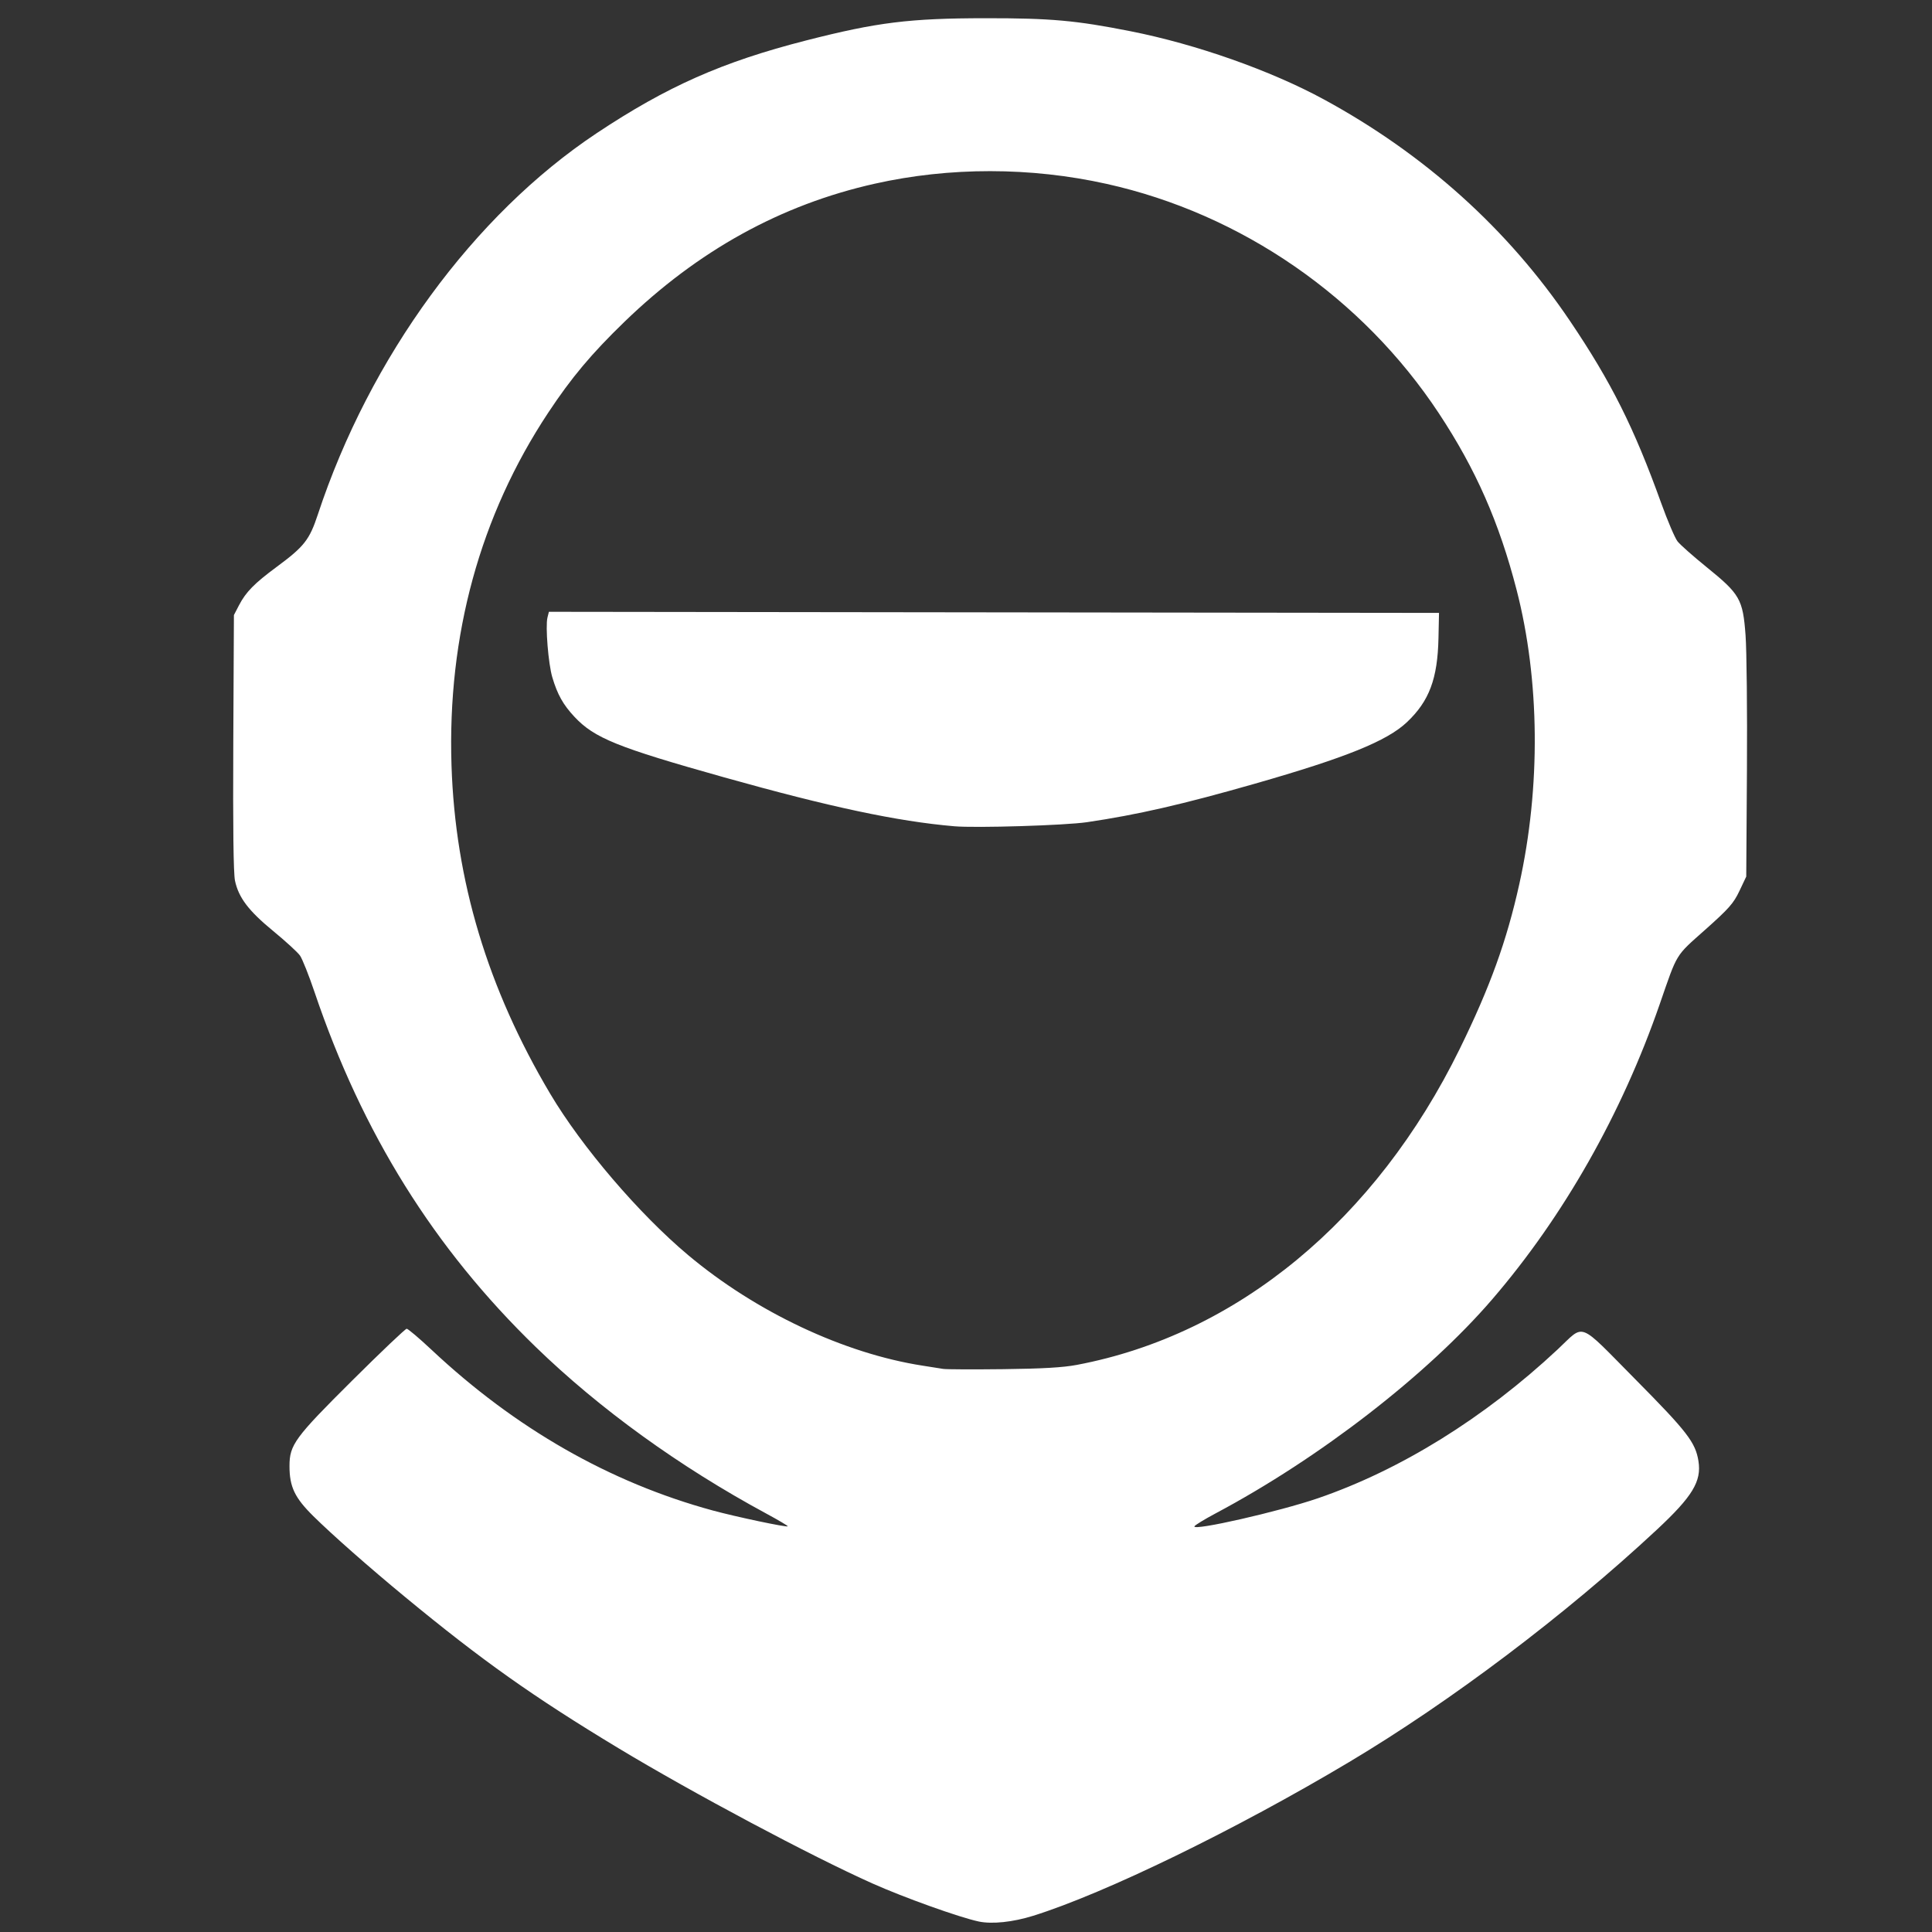 <?xml version="1.0" encoding="UTF-8" standalone="no"?>
<!-- Created with Inkscape (http://www.inkscape.org/) -->

<svg
   width="1024"
   height="1024"
   viewBox="0 0 270.933 270.933"
   version="1.1"
   id="svg1"
   xml:space="preserve"
   sodipodi:docname="helmet.svg"
   inkscape:version="1.4 (e7c3feb1, 2024-10-09)"
   xmlns:inkscape="http://www.inkscape.org/namespaces/inkscape"
   xmlns:sodipodi="http://sodipodi.sourceforge.net/DTD/sodipodi-0.dtd"
   xmlns="http://www.w3.org/2000/svg"
   xmlns:svg="http://www.w3.org/2000/svg"><rect x="0" y="0" width="270.933" height="270.933" fill="#333333" stroke="none"/><sodipodi:namedview
     id="namedview1"
     pagecolor="#ffffff"
     bordercolor="#000000"
     borderopacity="0.25"
     inkscape:showpageshadow="2"
     inkscape:pageopacity="0.0"
     inkscape:pagecheckerboard="0"
     inkscape:deskcolor="#d1d1d1"
     inkscape:document-units="mm"
     inkscape:zoom="0.24457657"
     inkscape:cx="343.45072"
     inkscape:cy="269.85414"
     inkscape:window-width="1920"
     inkscape:window-height="1027"
     inkscape:window-x="0"
     inkscape:window-y="25"
     inkscape:window-maximized="1"
     inkscape:current-layer="svg1" /><defs
     id="defs1"><linearGradient
       id="swatch14"><stop
         style="stop-color:#ffffff;stop-opacity:1;"
         offset="0"
         id="stop14" /></linearGradient><linearGradient
       id="linearGradient10"><stop
         style="stop-color:#2fbd29;stop-opacity:0;"
         offset="0"
         id="stop11" /><stop
         style="stop-color:#2fbd29;stop-opacity:0;"
         offset="1"
         id="stop12" /></linearGradient><linearGradient
       id="swatch10"><stop
         style="stop-color:#2fbd29;stop-opacity:1;"
         offset="0"
         id="stop10" /></linearGradient><filter
       style="color-interpolation-filters:sRGB"
       id="filter2"
       x="0"
       y="0"
       width="1"
       height="1"><feComposite
         in2="SourceGraphic"
         operator="arithmetic"
         k1="0"
         k2="1"
         result="composite1"
         id="feComposite1"
         k3="0"
         k4="0" /><feColorMatrix
         in="composite1"
         values="1"
         type="saturate"
         result="colormatrix1"
         id="feColorMatrix1" /><feFlood
         flood-opacity="1"
         flood-color="rgb(0,9,158)"
         result="flood1"
         id="feFlood1" /><feBlend
         in="flood1"
         in2="colormatrix1"
         mode="multiply"
         result="blend1"
         id="feBlend1" /><feBlend
         in2="blend1"
         mode="screen"
         result="blend2"
         id="feBlend2" /><feColorMatrix
         in="blend2"
         values="1"
         type="saturate"
         result="colormatrix2"
         id="feColorMatrix2" /><feComposite
         in="colormatrix2"
         in2="SourceGraphic"
         operator="in"
         result="composite2"
         id="feComposite2" /></filter></defs><g
     id="layer1"
     transform="matrix(1.155,0,0,1.155,17.574,-35.424)"><path
       style="opacity:1;fill:#ffffff;fill-opacity:1"
       d="m 103.606,263.967 c -2.305,-0.485 -9.053,-2.901 -12.896,-4.617 -7.428,-3.318 -21.831,-10.987 -30.824,-16.415 -10.366,-6.256 -16.584,-10.662 -25.929,-18.375 -4.382,-3.617 -8.811,-7.52 -11.126,-9.805 -2.265,-2.237 -2.897,-3.563 -2.897,-6.081 0,-2.582 0.629,-3.44 7.623,-10.396 3.472,-3.453 6.445,-6.278 6.606,-6.278 0.161,0 1.52,1.151 3.02,2.558 10.185,9.556 21.641,16.103 34.133,19.506 2.814,0.767 8.975,2.068 9.117,1.926 0.049,-0.049 -1.131,-0.749 -2.622,-1.555 -10.527,-5.689 -20.188,-12.669 -27.96,-20.203 -12.371,-11.992 -21.079,-25.961 -26.877,-43.111 -0.689,-2.037 -1.484,-4.032 -1.767,-4.432 -0.283,-0.4 -1.744,-1.738 -3.246,-2.973 -2.995,-2.463 -4.201,-4.051 -4.643,-6.109 -0.19,-0.885 -0.259,-6.477 -0.208,-16.793 l 0.076,-15.467 0.618,-1.191 c 0.833,-1.605 1.866,-2.656 4.572,-4.656 3.345,-2.472 3.985,-3.286 4.997,-6.353 6.312,-19.122 18.933,-36.382 33.865,-46.312 8.536,-5.676 15.256,-8.652 25.4,-11.248 8.649,-2.213 12.568,-2.699 21.828,-2.706 7.917,-0.005 10.946,0.267 17.595,1.583 7.952,1.573 17.016,4.77 23.462,8.275 12.261,6.667 22.361,15.758 29.877,26.893 5.017,7.433 7.775,12.94 11.089,22.147 0.771,2.142 1.661,4.224 1.979,4.628 0.317,0.403 1.902,1.806 3.522,3.117 4.055,3.282 4.406,3.894 4.731,8.257 0.139,1.863 0.215,9.221 0.169,16.352 l -0.084,12.965 -0.826,1.743 c -0.716,1.511 -1.268,2.137 -4.152,4.706 -3.682,3.28 -3.337,2.716 -5.523,9.03 -4.616,13.332 -11.685,25.79 -20.343,35.851 -7.869,9.145 -20.952,19.27 -33.571,25.982 -1.376,0.732 -2.539,1.444 -2.586,1.583 -0.195,0.586 10.3,-1.803 14.994,-3.412 10.046,-3.445 20.227,-9.767 29.113,-18.076 3.353,-3.136 2.336,-3.527 9.414,3.619 6.308,6.369 7.314,7.672 7.677,9.94 0.394,2.461 -0.724,4.301 -5.072,8.352 -11.087,10.328 -24.961,20.805 -37.331,28.188 -13.771,8.22 -29.637,15.94 -38.364,18.668 -2.48,0.775 -4.996,1.039 -6.632,0.695 z m 11.934,-67.581 c 19.46,-3.68 36.289,-17.575 46.487,-38.384 3.67,-7.488 5.692,-13.08 7.222,-19.976 2.616,-11.786 2.498,-24.794 -0.324,-35.727 -2.118,-8.206 -4.951,-14.645 -9.428,-21.428 -9.304,-14.098 -23.97,-24.231 -40.345,-27.873 -9.245,-2.057 -19.071,-2.063 -28.178,-0.019 -11.376,2.553 -21.427,8.104 -30.393,16.785 -3.995,3.869 -6.42,6.761 -9.243,11.026 -8.262,12.484 -12.247,27.024 -11.734,42.817 0.455,13.993 4.38,27.053 11.976,39.851 3.836,6.463 10.803,14.611 16.766,19.61 8.223,6.893 18.908,11.931 28.447,13.412 1.019,0.158 2.15,0.337 2.514,0.397 0.364,0.06 3.638,0.074 7.276,0.031 4.791,-0.057 7.26,-0.2 8.955,-0.521 z m -14.908,-65.396 c -6.903,-0.595 -15.11,-2.34 -27.914,-5.935 -13.003,-3.651 -15.769,-4.77 -18.193,-7.361 -1.367,-1.461 -2.064,-2.707 -2.682,-4.793 -0.484,-1.631 -0.854,-6.194 -0.588,-7.252 l 0.175,-0.697 54.036,0.067 54.036,0.067 -0.064,3.043 c -0.105,4.955 -1.118,7.66 -3.83,10.225 -2.418,2.287 -7.421,4.311 -18.463,7.47 -8.8,2.517 -14.234,3.763 -20.381,4.672 -2.648,0.392 -13.475,0.724 -16.131,0.495 z"
       id="path14" /><path
       style="fill:#000000"
       id="path13"
       d="" /><rect
       style="fill:none;fill-opacity:0;stroke-width:0.265"
       id="rect2"
       width="195.716"
       height="258.457"
       x="5.619"
       y="14.983" /><rect
       style="fill:#2fbd29;fill-opacity:0;stroke-width:0.265"
       id="rect4"
       width="168.559"
       height="257.521"
       x="2.809"
       y="23.411" /></g></svg>

